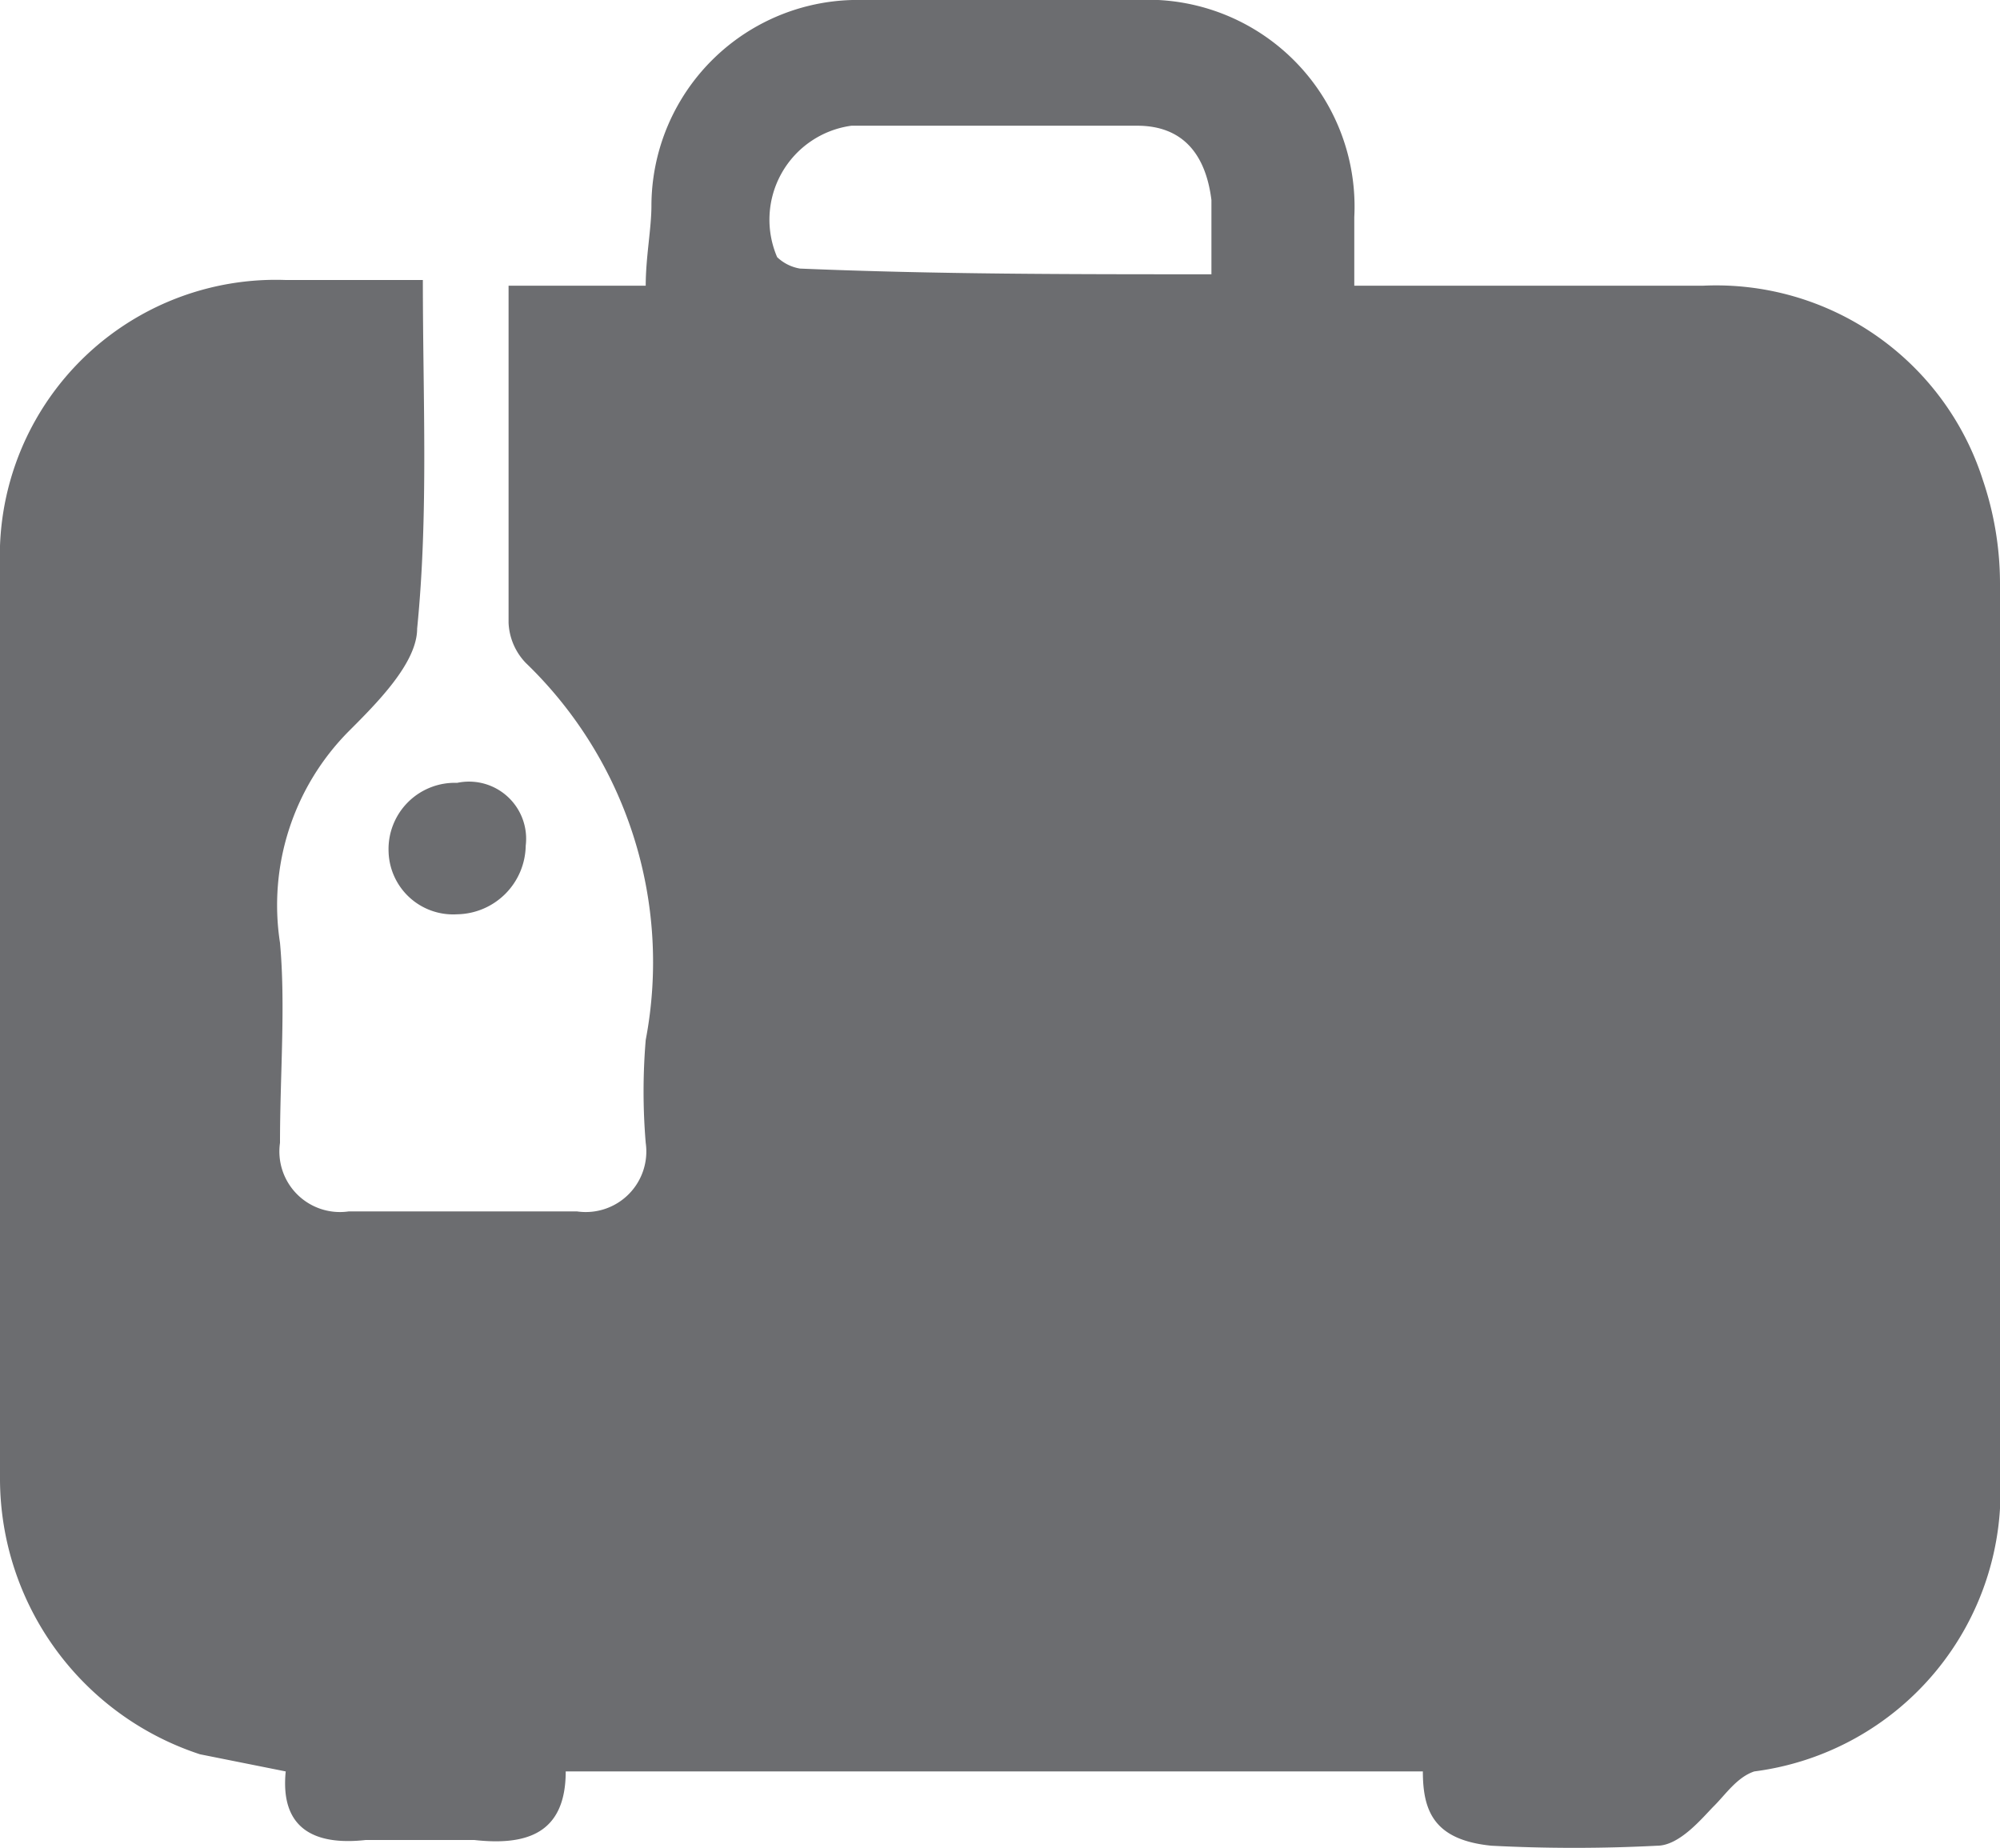 <svg xmlns="http://www.w3.org/2000/svg" viewBox="0 0 35 32.34"><defs><style>.cls-1{fill:#6c6d70;}</style></defs><title>icon11</title><g id="Layer_2" data-name="Layer 2"><g id="Layer_1-2" data-name="Layer 1"><path class="cls-1" d="M24.9,31H9.9c0,1.1-.7,1.3-1.6,1.2H6.4C5.5,32.3,4.9,32,5,31l-1.5-.3A5.08,5.08,0,0,1,0,25.9V9.9a4.83,4.83,0,0,1,5-5H7.4C7.4,7,7.5,9,7.3,11c0,.6-.7,1.3-1.2,1.8a4.32,4.32,0,0,0-1.2,3.7c.1,1.1,0,2.3,0,3.5a1.06,1.06,0,0,0,1.2,1.2h4A1.06,1.06,0,0,0,11.3,20a10.82,10.82,0,0,1,0-1.8,7.27,7.27,0,0,0-2.1-6.6,1.08,1.08,0,0,1-.3-.7V5h2.4c0-.5.1-1,.1-1.4A3.61,3.61,0,0,1,15.1,0h4.8a3.62,3.62,0,0,1,3.8,3.8V5h6.1a4.9,4.9,0,0,1,4.9,3.4,5.66,5.66,0,0,1,.3,1.8V25.8A4.94,4.94,0,0,1,30.7,31c-.3.1-.5.4-.7.6s-.6.7-1,.7a28.05,28.05,0,0,1-2.9,0C25.1,32.2,24.9,31.7,24.9,31ZM21.2,4.8V3.5c-.1-.8-.5-1.3-1.3-1.3h-5a1.66,1.66,0,0,0-1.3,2.3.76.76,0,0,0,.4.2C16.4,4.8,18.7,4.8,21.2,4.8Z"/><path class="cls-1" d="M9.2,14.8A1.22,1.22,0,0,1,8,16a1.13,1.13,0,0,1-1.2-1.1A1.16,1.16,0,0,1,8,13.7,1,1,0,0,1,9.2,14.8Z"/></g></g></svg>